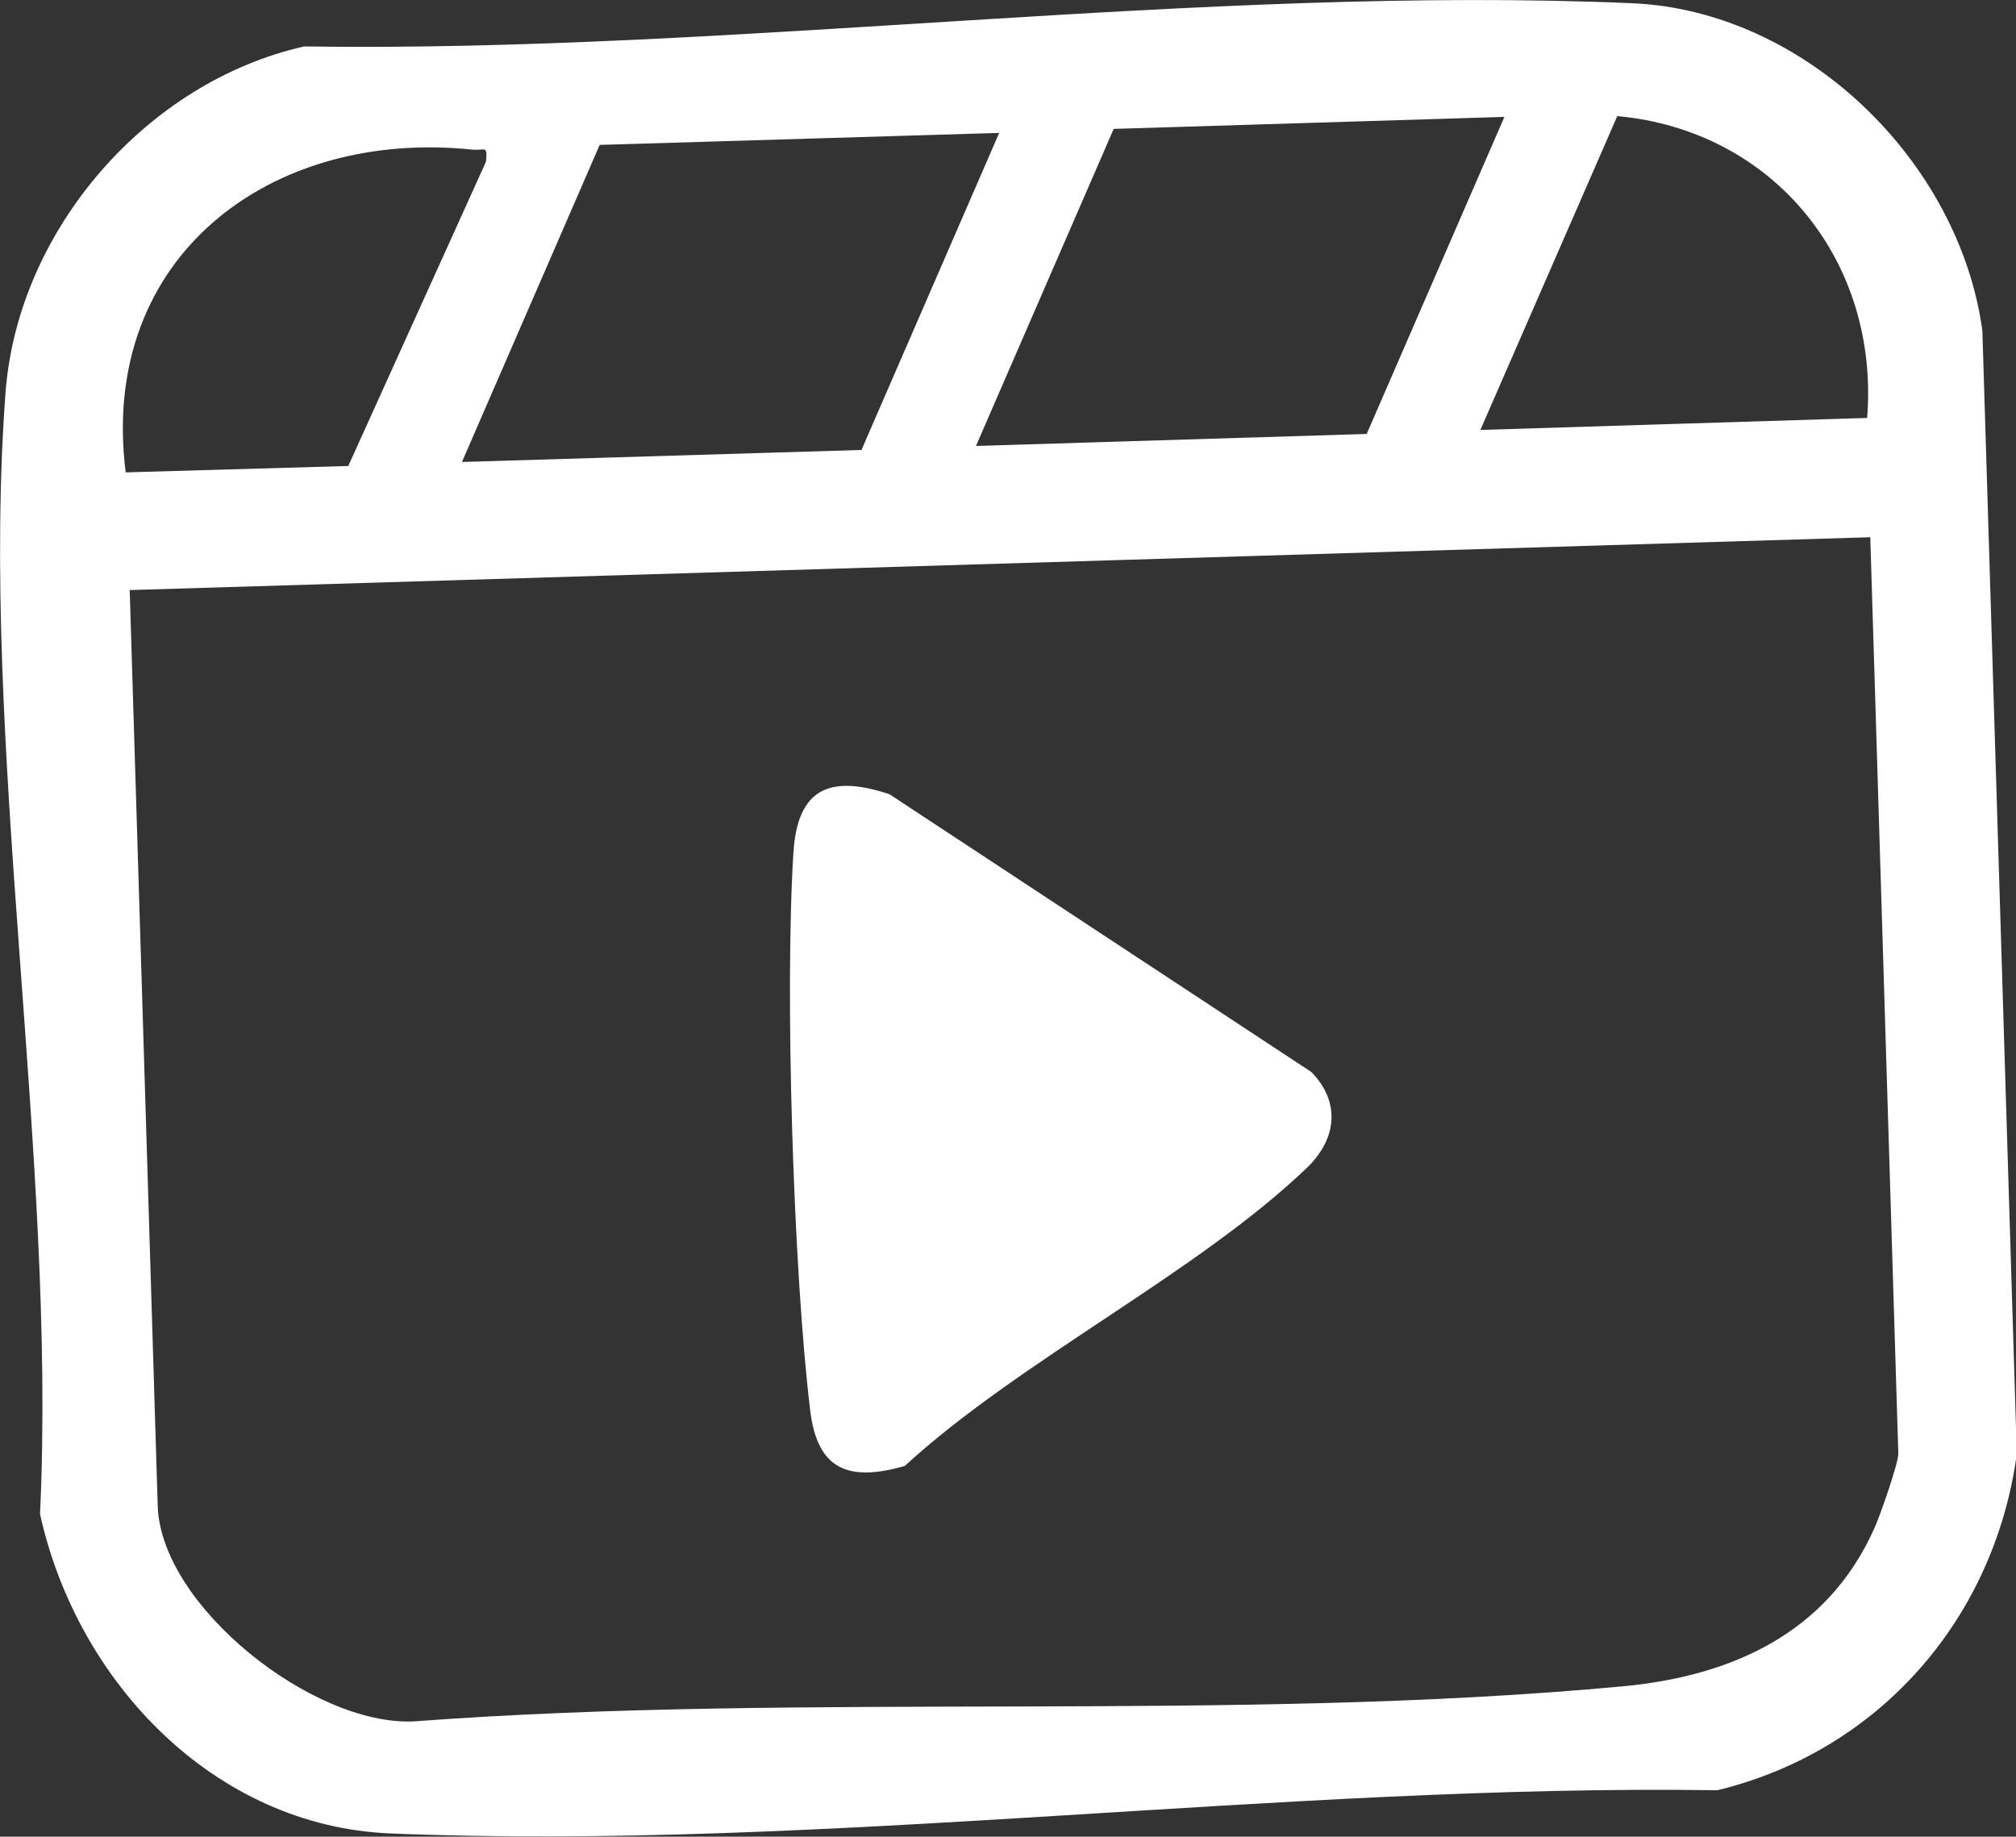 <?xml version="1.0" encoding="UTF-8"?>
<svg xmlns="http://www.w3.org/2000/svg" xmlns:xlink="http://www.w3.org/1999/xlink" id="Layer_1" data-name="Layer 1" viewBox="0 0 25.18 22.94">
  <rect x="0" y="0" width="25.18" height="22.94" fill="#333333" stroke="none"/>
  <defs>
    <clipPath id="clippath">
      <rect width="25.18" height="22.94" style="fill: none;"></rect>
    </clipPath>
  </defs>
  <g style="clip-path: url(#clippath);">
    <path d="M23.36,6.71L1.62,7.37l.35,11.44c.04,1.25,1.94,2.75,3.2,2.69,4.94-.37,10.22.02,15.12-.44,1.35-.13,2.54-.67,3.12-1.97.07-.15.31-.84.3-.94l-.35-11.44ZM23.32,5.23c.16-1.96-1.16-3.6-3.12-3.78l-1.71,3.92,4.83-.15ZM18.79,1.46l-4.88.15-1.72,3.96,4.88-.15,1.72-3.96ZM12.48,1.66l-4.99.15-1.72,3.96,4.99-.15,1.72-3.96ZM1.57,5.9l2.78-.08,1.72-3.8c.02-.21-.01-.14-.16-.15C3.38,1.6,1.23,3.21,1.57,5.9M24.76,4.13l.43,14.03c-.28,2.06-1.72,3.71-3.74,4.2-5.4-.08-11.21.76-16.57.54-2.21-.09-3.92-1.9-4.38-3.99C.71,14.44-.26,9.27.07,4.89.23,2.86,1.84,1.02,3.8.58,9.21.66,15.02-.19,20.38.04c2.16.09,4.09,1.97,4.38,4.09" style="fill: #fff;"></path>
    <path d="M16.38,13.39c.36.37.32.82-.04,1.18-1.38,1.33-3.59,2.41-5.04,3.74-.7.2-1.09.05-1.18-.69-.21-1.72-.32-5.24-.21-6.97.05-.8.45-.98,1.2-.73l5.27,3.47Z" style="fill: #fff;"></path>
  </g>
</svg>
